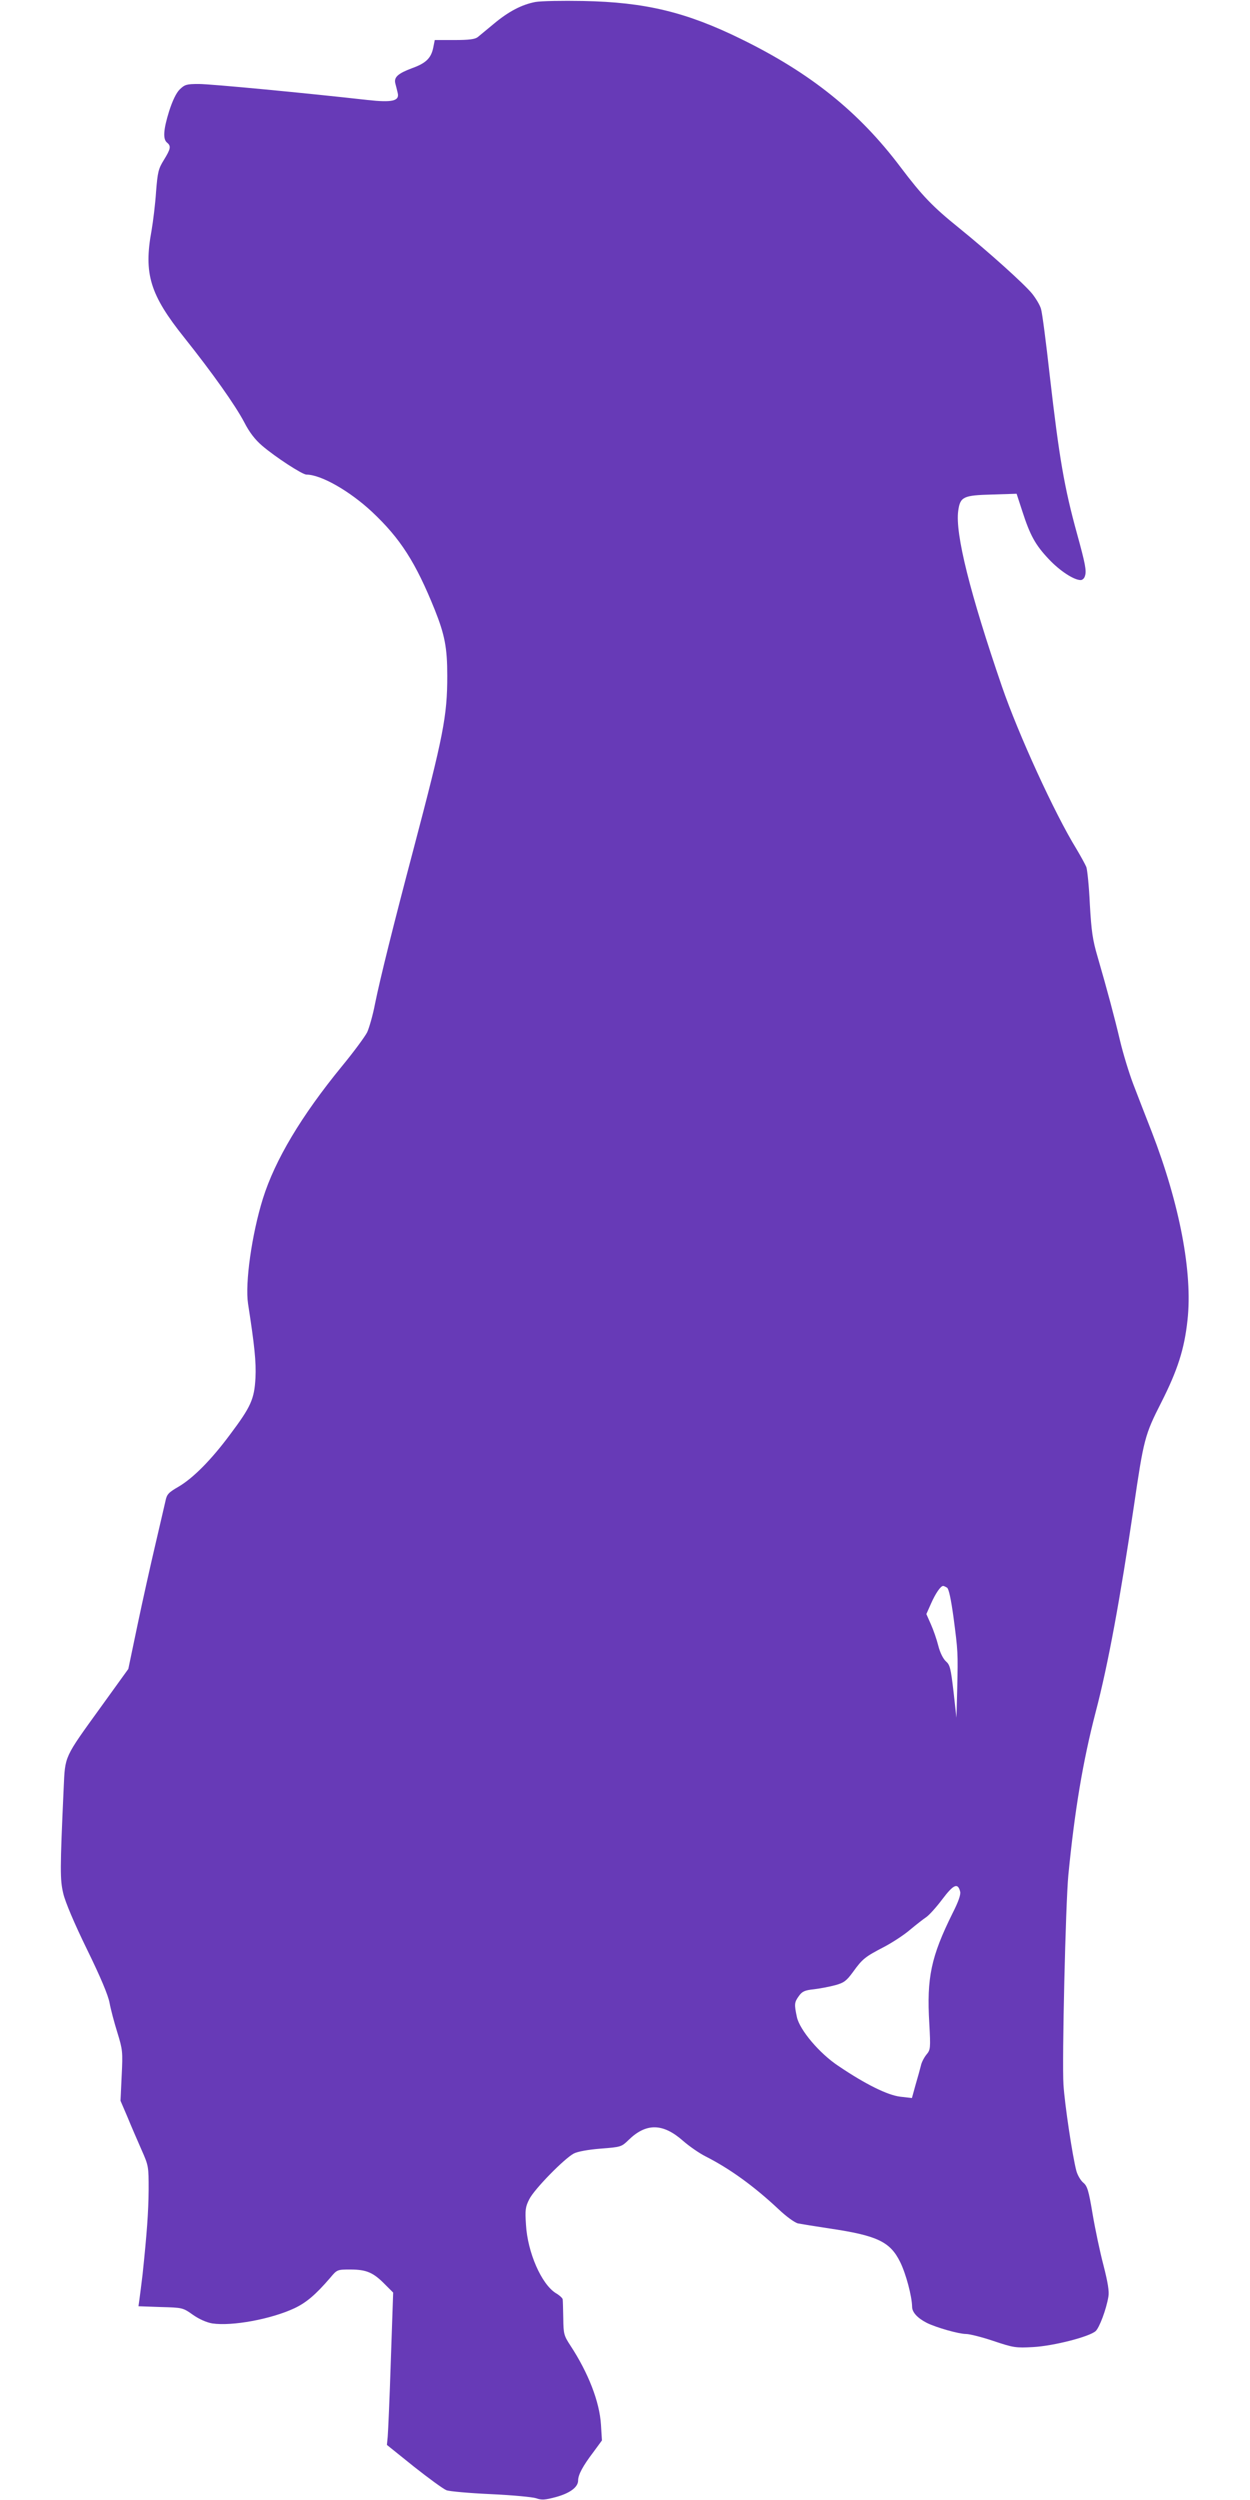 <?xml version="1.0" standalone="no"?>
<!DOCTYPE svg PUBLIC "-//W3C//DTD SVG 20010904//EN"
 "http://www.w3.org/TR/2001/REC-SVG-20010904/DTD/svg10.dtd">
<svg version="1.0" xmlns="http://www.w3.org/2000/svg"
 width="640pt" height="1280pt" viewBox="0 0 640 1280"
 preserveAspectRatio="xMidYMid meet">
<g transform="translate(0,1280) scale(0.1,-0.1)"
fill="#673ab7" stroke="none">
<path d="M2742 12790 c-70 -13 -139 -49 -215 -113 -34 -28 -71 -59 -81 -67
-14 -11 -45 -15 -120 -15 l-100 0 -8 -40 c-11 -53 -38 -79 -108 -104 -72 -27
-94 -46 -86 -78 3 -12 9 -34 12 -48 11 -42 -27 -51 -154 -37 -310 35 -803 82
-864 82 -63 0 -72 -3 -98 -28 -18 -18 -37 -58 -54 -111 -29 -93 -33 -143 -11
-161 22 -18 19 -32 -16 -89 -28 -45 -32 -62 -40 -163 -4 -62 -15 -151 -23
-198 -41 -222 -8 -329 167 -548 145 -182 261 -346 307 -433 27 -53 56 -90 92
-121 69 -59 206 -148 227 -148 74 0 220 -83 335 -190 146 -137 224 -259 322
-502 51 -128 64 -194 64 -338 0 -208 -20 -307 -174 -892 -100 -378 -170 -659
-196 -788 -11 -58 -30 -123 -40 -145 -11 -22 -69 -101 -130 -175 -207 -253
-342 -479 -404 -677 -57 -183 -92 -433 -76 -538 33 -213 42 -298 38 -380 -6
-109 -23 -147 -131 -291 -95 -128 -188 -222 -263 -266 -52 -30 -60 -39 -67
-74 -5 -21 -28 -122 -52 -224 -24 -102 -65 -286 -91 -410 l-47 -225 -137 -190
c-195 -270 -186 -252 -194 -420 -19 -420 -19 -468 -2 -540 10 -43 56 -152 121
-285 70 -143 109 -236 116 -275 6 -33 24 -101 40 -152 27 -88 28 -98 22 -220
l-6 -129 36 -84 c19 -47 52 -122 72 -168 36 -81 36 -85 36 -204 -1 -115 -9
-223 -31 -433 -6 -49 -13 -106 -16 -127 l-5 -36 113 -4 c112 -3 114 -3 166
-40 33 -23 70 -39 99 -44 102 -15 302 22 421 78 61 29 108 69 183 156 35 42
36 42 103 42 82 0 117 -15 176 -75 l43 -43 -12 -349 c-6 -191 -14 -367 -16
-389 l-4 -42 138 -111 c76 -60 151 -115 167 -121 16 -6 118 -15 227 -20 110
-5 214 -15 232 -21 28 -10 45 -9 101 6 73 20 114 51 114 85 0 29 24 74 78 145
l44 60 -5 80 c-7 118 -65 266 -156 405 -34 52 -36 60 -37 140 -1 47 -2 90 -3
97 0 6 -16 21 -35 32 -74 46 -145 209 -153 351 -5 75 -3 91 17 130 25 51 180
209 228 234 19 10 74 20 137 25 104 8 107 9 143 44 90 88 176 87 279 -4 32
-28 84 -64 116 -80 124 -63 247 -152 373 -270 40 -38 83 -69 100 -73 16 -3 89
-15 162 -26 244 -36 310 -68 361 -172 30 -61 60 -175 61 -229 0 -28 28 -58 75
-82 48 -24 164 -57 201 -57 18 0 82 -16 141 -36 102 -34 113 -36 203 -31 106
6 288 53 320 82 19 18 54 110 65 176 5 26 -3 74 -25 160 -18 68 -43 187 -56
264 -20 120 -27 143 -48 160 -13 11 -29 38 -35 60 -20 75 -60 343 -66 441 -8
121 11 929 25 1074 32 328 74 581 140 835 64 244 125 578 195 1050 51 347 56
368 141 535 83 164 118 272 134 421 27 242 -40 594 -183 964 -30 77 -73 187
-95 245 -22 58 -52 157 -67 220 -29 123 -66 261 -115 430 -26 88 -32 132 -40
270 -4 91 -13 177 -18 191 -6 14 -29 56 -51 93 -112 182 -297 587 -381 831
-163 475 -240 782 -224 899 10 73 26 80 173 84 l126 4 29 -89 c40 -124 67
-173 135 -245 56 -60 129 -108 164 -108 9 0 19 9 22 21 9 26 1 65 -40 214 -66
239 -92 392 -140 810 -19 171 -39 325 -45 343 -5 19 -26 54 -46 79 -42 51
-221 212 -374 336 -134 108 -188 164 -299 311 -213 283 -461 482 -816 656
-281 138 -491 189 -810 195 -104 2 -214 0 -243 -5z m2107 -8119 c9 -6 20 -58
33 -152 23 -176 23 -179 19 -364 l-4 -150 -15 134 c-14 119 -18 137 -39 155
-14 13 -30 44 -39 80 -8 32 -25 81 -38 110 l-23 52 24 54 c23 52 49 90 62 90
3 0 12 -4 20 -9z m67 -1556 c4 -15 -9 -52 -39 -111 -110 -222 -133 -330 -119
-564 7 -129 6 -135 -15 -160 -12 -15 -25 -40 -28 -56 -4 -16 -16 -60 -27 -97
l-19 -69 -60 7 c-65 8 -177 63 -316 157 -97 64 -199 185 -213 251 -14 66 -13
75 10 107 17 24 30 30 78 35 31 4 80 13 109 21 44 12 57 22 90 67 49 68 62 78
158 128 44 23 105 63 135 89 30 25 67 54 82 64 15 10 52 51 82 91 58 77 80 87
92 40z"/>
</g>
</svg>

